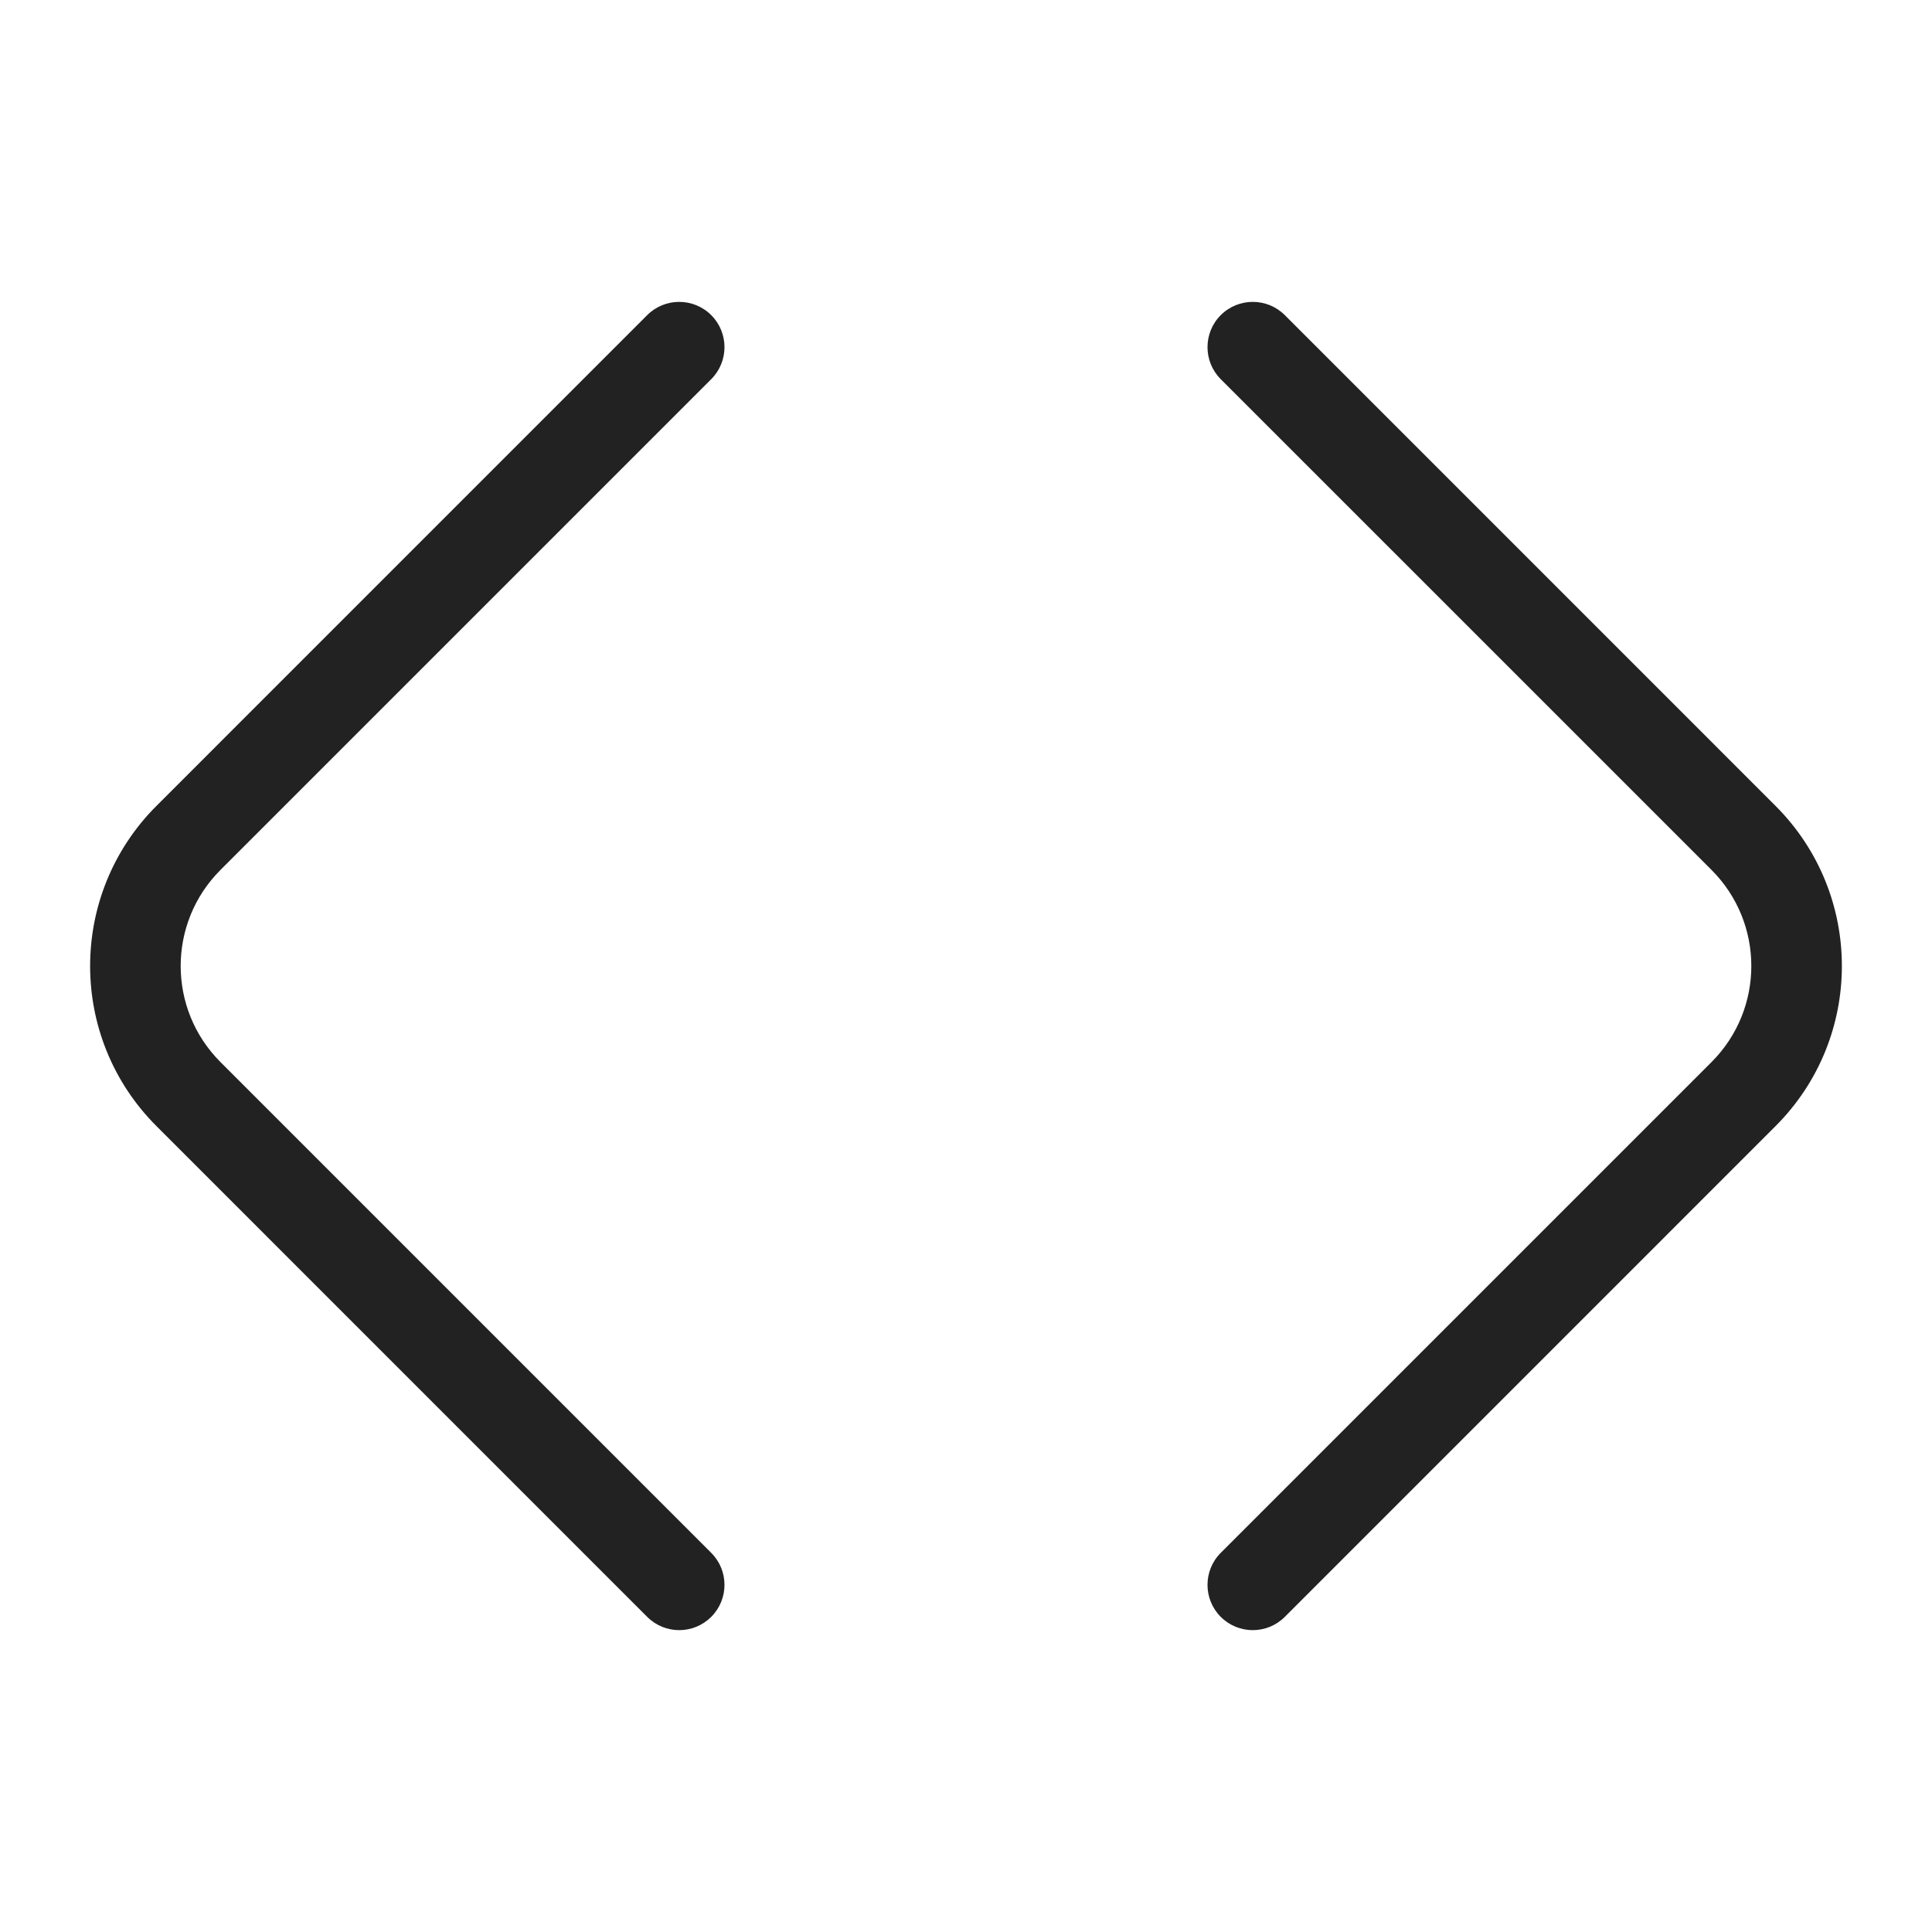 <svg width="64" height="64" viewBox="0 0 64 64" fill="none" xmlns="http://www.w3.org/2000/svg">
<path d="M5.182 37.303C2.253 34.375 2.253 29.626 5.182 26.697L21.439 10.439C22.025 9.854 22.974 9.854 23.56 10.439C24.146 11.025 24.146 11.975 23.56 12.561L7.303 28.818C5.546 30.576 5.546 33.425 7.303 35.182L23.56 51.44C24.146 52.025 24.146 52.975 23.56 53.561C22.974 54.147 22.025 54.147 21.439 53.561L5.182 37.303Z" fill="#222222"/>
<path d="M58.818 37.303C61.747 34.375 61.747 29.626 58.818 26.697L42.561 10.439C41.975 9.854 41.025 9.854 40.439 10.439C39.854 11.025 39.854 11.975 40.439 12.561L56.697 28.818C58.454 30.576 58.454 33.425 56.697 35.182L40.439 51.44C39.854 52.025 39.854 52.975 40.439 53.561C41.025 54.147 41.975 54.147 42.561 53.561L58.818 37.303Z" fill="#222222"/>
</svg>
